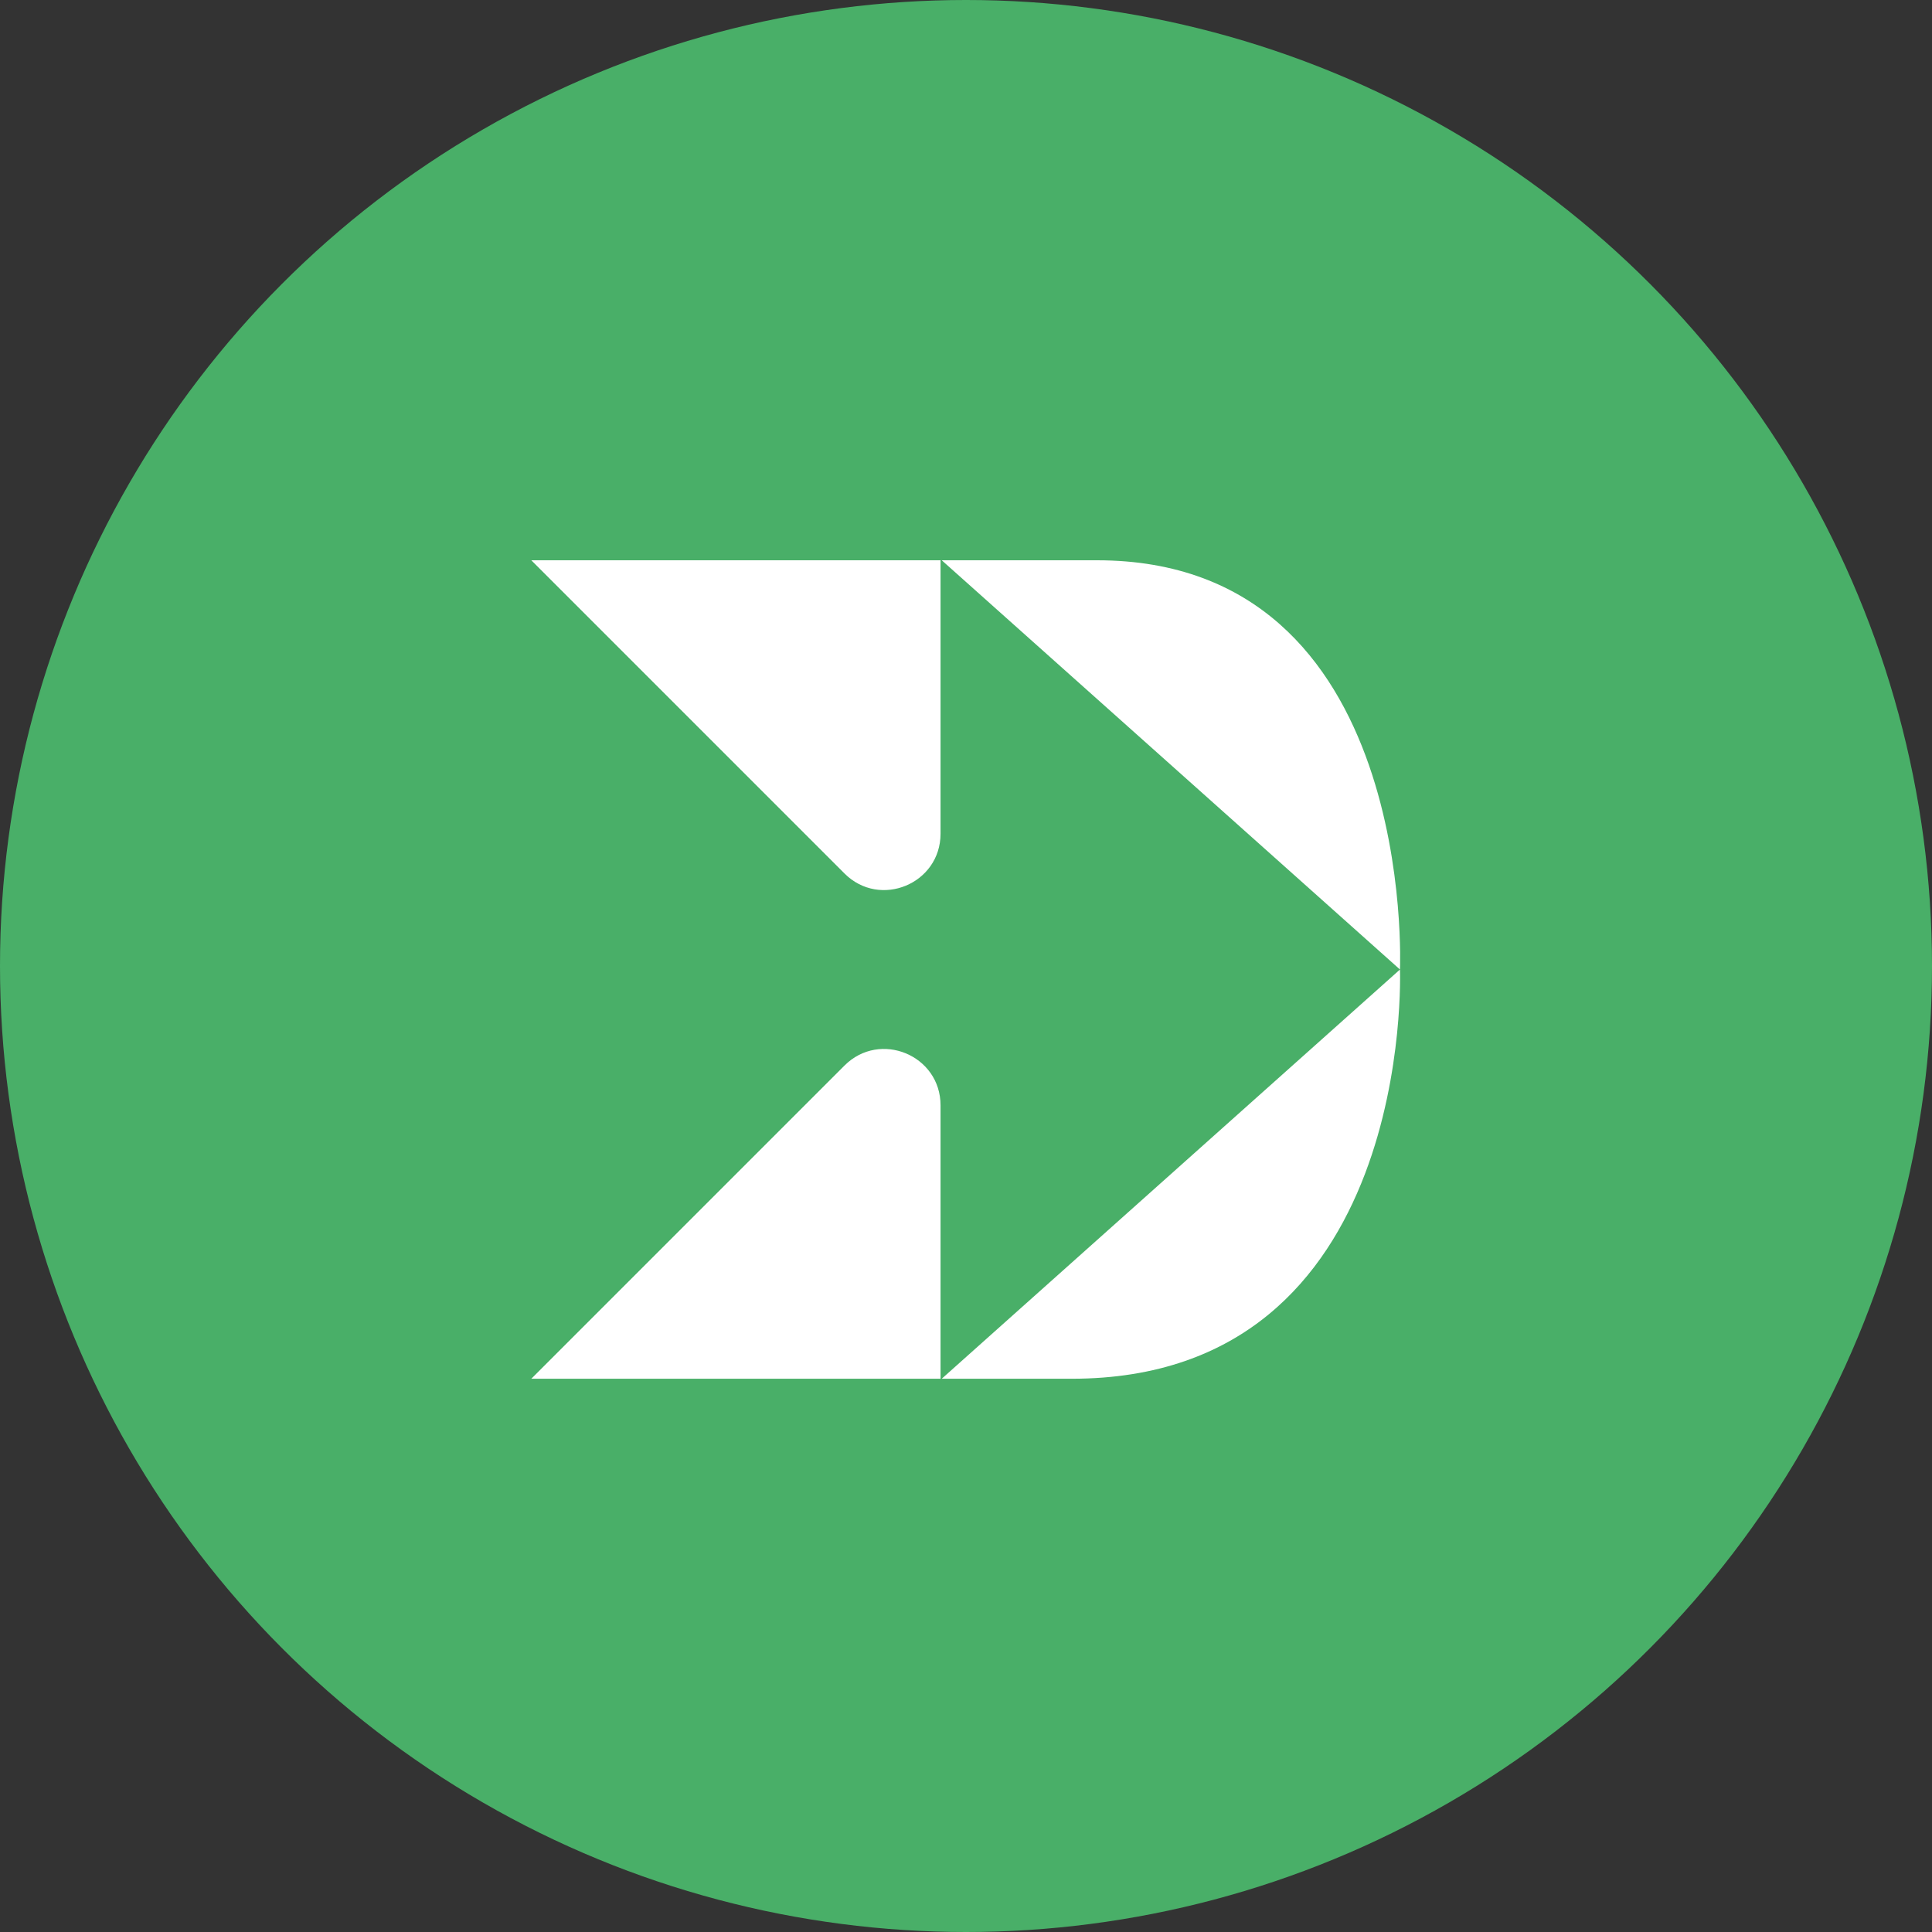 <svg width="200" height="200" viewBox="0 0 200 200" fill="none" xmlns="http://www.w3.org/2000/svg">
<rect x="0" y="0" width="200" height="200" fill="#333333" stroke="none"/>
<circle cx="100" cy="100" r="100" fill="#49AF68"/>
<path fill-rule="evenodd" clip-rule="evenodd" d="M55 142.727H97.364V114.422C97.364 109.234 91.091 106.636 87.423 110.304L55 142.727Z" fill="white"/>
<path fill-rule="evenodd" clip-rule="evenodd" d="M97.364 86.306V58.001H55L87.423 90.424C91.091 94.093 97.364 91.494 97.364 86.306" fill="white"/>
<path fill-rule="evenodd" clip-rule="evenodd" d="M113.563 58H97.488L144.925 100.364C144.925 100.364 146.793 58 113.563 58" fill="white"/>
<path fill-rule="evenodd" clip-rule="evenodd" d="M110.955 142.727C146.56 142.727 144.925 100.364 144.925 100.364L97.488 142.727H110.955Z" fill="white"/>
</svg>
